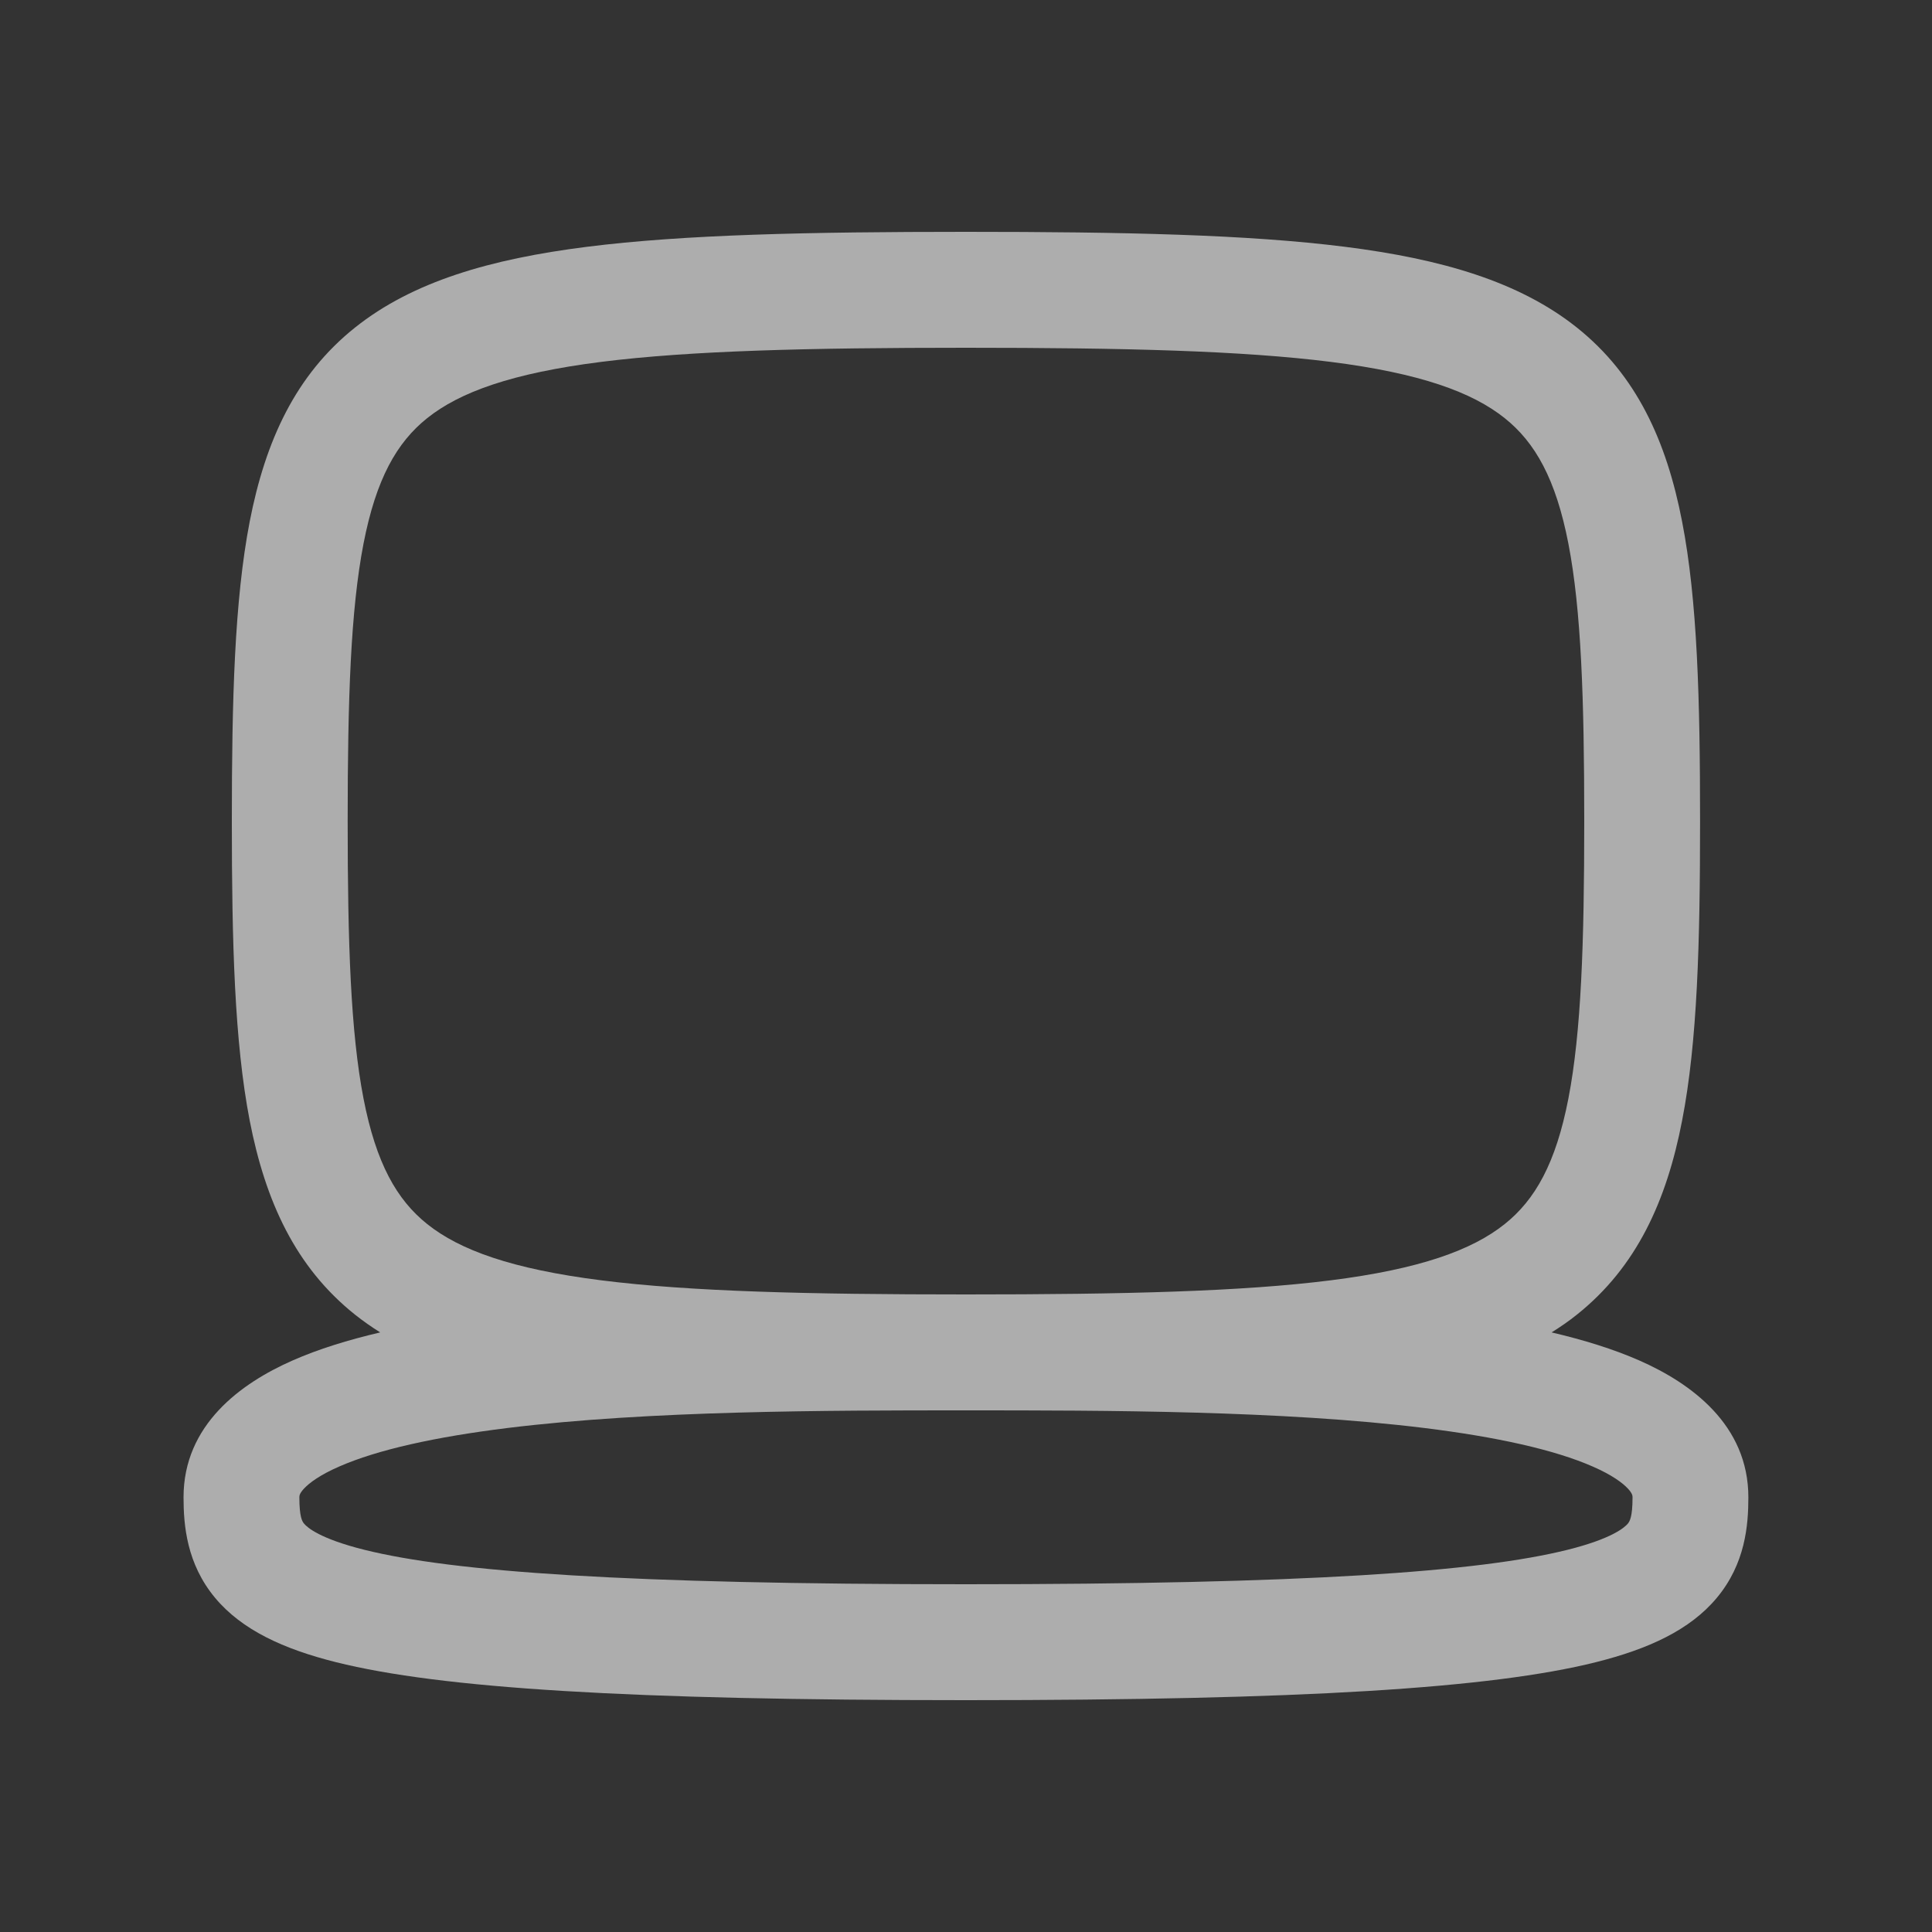 <svg width="20" height="20" viewBox="0 0 20 20" fill="none" xmlns="http://www.w3.org/2000/svg">
<rect x="0" y="0" width="20" height="20" fill="#333333" stroke="none"/>
<path d="M9.999 2.4C11.63 2.4 12.92 2.428 13.924 2.555C14.923 2.681 15.727 2.915 16.324 3.391C16.941 3.883 17.252 4.566 17.413 5.399C17.572 6.216 17.599 7.245 17.599 8.5C17.599 9.755 17.572 10.784 17.413 11.601C17.252 12.434 16.941 13.117 16.324 13.609C16.241 13.676 16.153 13.736 16.062 13.793C16.395 13.871 16.703 13.966 16.971 14.084C17.505 14.319 18.099 14.749 18.099 15.5C18.099 15.791 18.067 16.187 17.773 16.54C17.495 16.874 17.063 17.071 16.52 17.207C15.436 17.478 13.486 17.6 9.999 17.6C6.513 17.6 4.563 17.478 3.479 17.207C2.936 17.071 2.504 16.874 2.226 16.54C1.933 16.188 1.9 15.791 1.9 15.5C1.9 14.749 2.494 14.319 3.028 14.084C3.295 13.966 3.603 13.871 3.936 13.793C3.845 13.736 3.758 13.675 3.675 13.609C3.058 13.117 2.747 12.434 2.585 11.601C2.427 10.784 2.4 9.755 2.4 8.5C2.4 7.245 2.427 6.216 2.585 5.399C2.747 4.566 3.058 3.883 3.675 3.391C4.271 2.915 5.076 2.681 6.075 2.555C7.079 2.428 8.369 2.4 9.999 2.4ZM9.999 14.6C8.56 14.6 6.724 14.601 5.25 14.783C4.508 14.875 3.908 15.007 3.51 15.182C3.313 15.268 3.201 15.351 3.145 15.412C3.1 15.461 3.099 15.485 3.099 15.5C3.099 15.707 3.129 15.75 3.148 15.773C3.182 15.814 3.314 15.929 3.77 16.043C4.686 16.272 6.486 16.4 9.999 16.4C13.512 16.4 15.313 16.272 16.229 16.043C16.685 15.929 16.816 15.814 16.851 15.773C16.869 15.75 16.9 15.709 16.9 15.5C16.9 15.485 16.899 15.461 16.854 15.412C16.798 15.351 16.686 15.268 16.489 15.182C16.091 15.007 15.491 14.875 14.748 14.783C13.275 14.601 11.439 14.6 9.999 14.6ZM9.999 3.6C8.364 3.6 7.145 3.63 6.225 3.746C5.299 3.863 4.76 4.059 4.423 4.328C4.107 4.58 3.893 4.958 3.763 5.628C3.63 6.315 3.599 7.234 3.599 8.5C3.599 9.766 3.63 10.685 3.763 11.372C3.893 12.042 4.107 12.42 4.423 12.672C4.76 12.941 5.299 13.137 6.225 13.254C7.145 13.37 8.364 13.4 9.999 13.4C11.634 13.4 12.854 13.37 13.774 13.254C14.7 13.137 15.239 12.941 15.576 12.672C15.892 12.42 16.106 12.042 16.236 11.372C16.369 10.685 16.4 9.766 16.4 8.5C16.4 7.234 16.369 6.315 16.236 5.628C16.106 4.958 15.892 4.58 15.576 4.328C15.239 4.059 14.7 3.863 13.774 3.746C12.854 3.63 11.634 3.6 9.999 3.6Z" fill="white" fill-opacity="0.6"/>
</svg>
